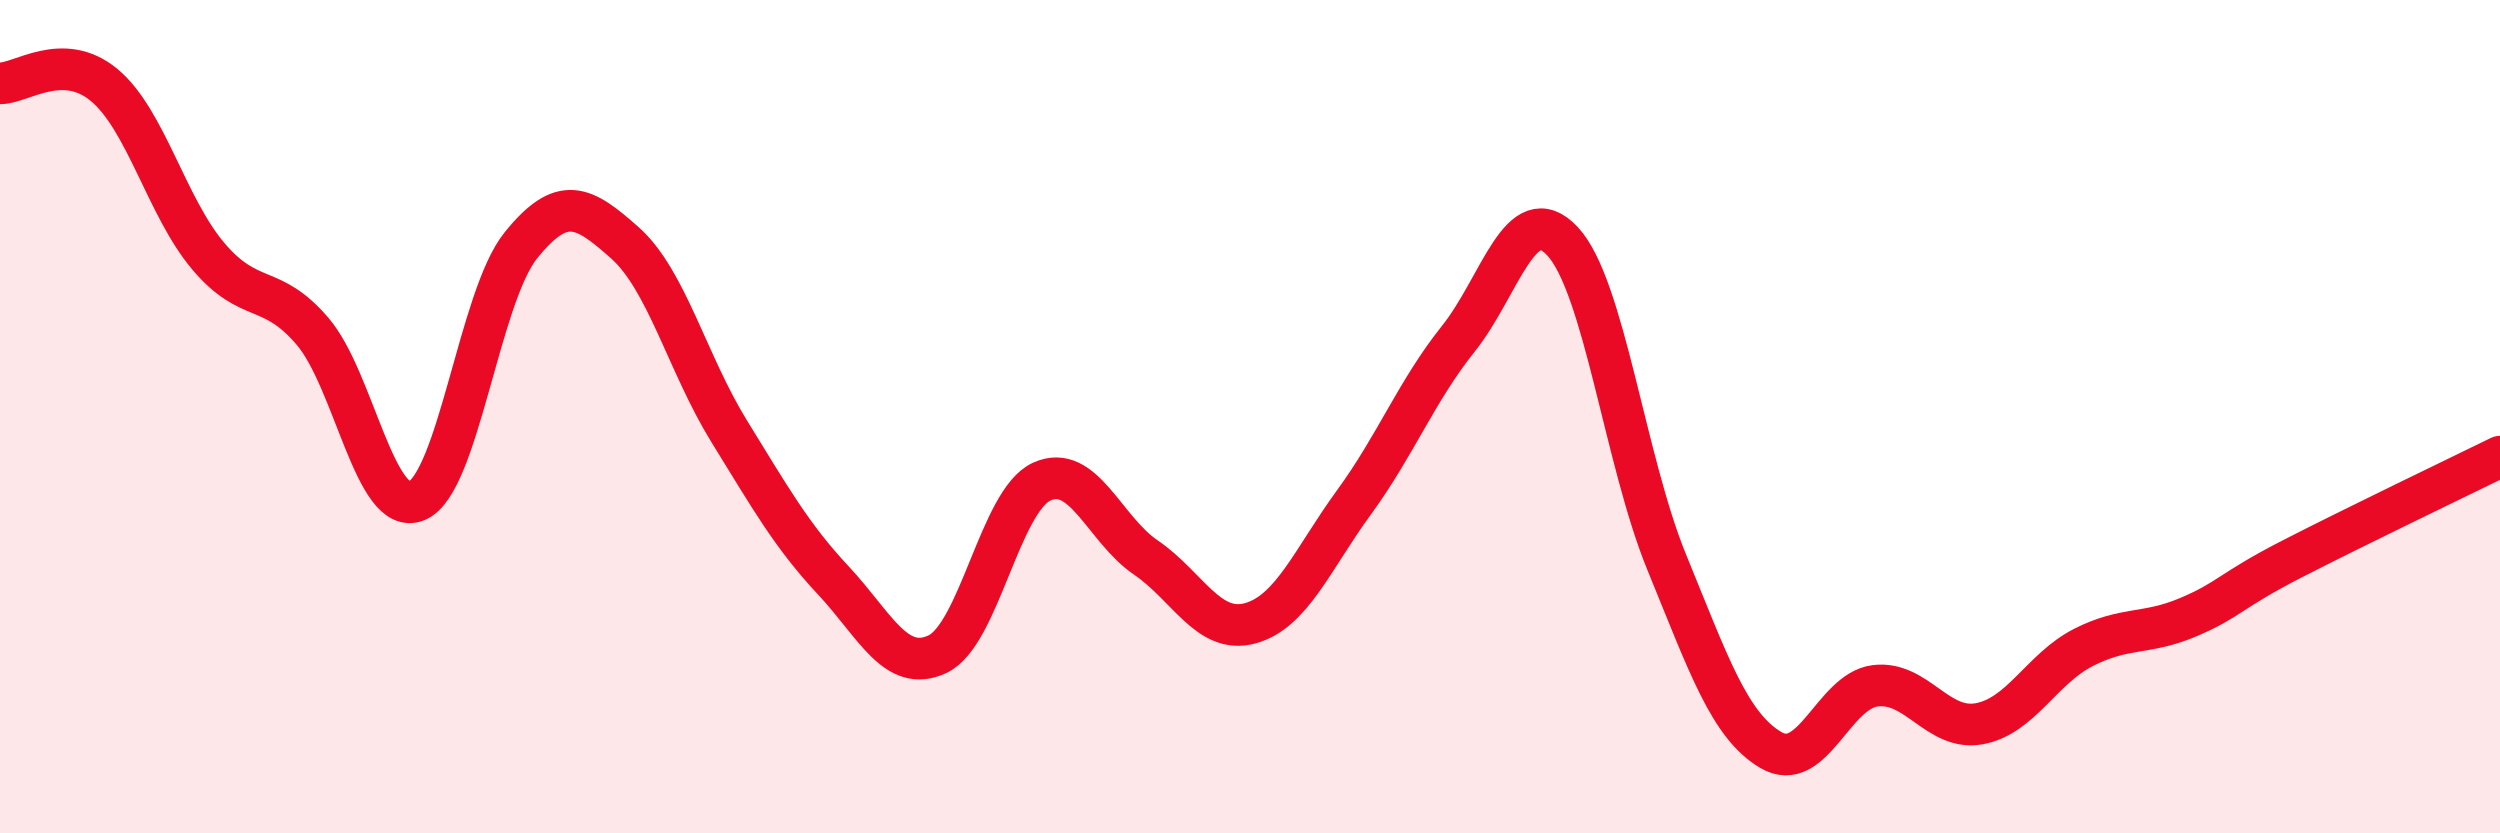 
    <svg width="60" height="20" viewBox="0 0 60 20" xmlns="http://www.w3.org/2000/svg">
      <path
        d="M 0,2 C 0.5,2.01 1.5,1.21 2.5,2.04 C 3.5,2.87 4,4.97 5,6.15 C 6,7.33 6.5,6.78 7.5,7.95 C 8.5,9.12 9,12.43 10,12.02 C 11,11.61 11.5,7.13 12.5,5.89 C 13.5,4.65 14,4.94 15,5.83 C 16,6.72 16.5,8.73 17.5,10.35 C 18.5,11.97 19,12.86 20,13.93 C 21,15 21.5,16.17 22.5,15.7 C 23.5,15.23 24,12.02 25,11.56 C 26,11.1 26.5,12.7 27.5,13.38 C 28.5,14.06 29,15.23 30,14.96 C 31,14.69 31.5,13.42 32.5,12.05 C 33.5,10.68 34,9.38 35,8.13 C 36,6.88 36.5,4.72 37.5,5.79 C 38.5,6.86 39,11.05 40,13.49 C 41,15.93 41.5,17.41 42.5,18 C 43.5,18.59 44,16.59 45,16.46 C 46,16.33 46.5,17.55 47.5,17.37 C 48.5,17.19 49,16.05 50,15.54 C 51,15.03 51.5,15.24 52.5,14.82 C 53.5,14.4 53.5,14.19 55,13.42 C 56.5,12.65 59,11.45 60,10.96L60 20L0 20Z"
        fill="#EB0A25"
        opacity="0.1"
        stroke-linecap="round"
        stroke-linejoin="round"
      />
      <path
        d="M 0,2 C 0.5,2.01 1.5,1.21 2.5,2.04 C 3.5,2.87 4,4.97 5,6.15 C 6,7.33 6.5,6.78 7.5,7.95 C 8.5,9.12 9,12.43 10,12.02 C 11,11.61 11.5,7.13 12.5,5.89 C 13.5,4.65 14,4.94 15,5.83 C 16,6.72 16.5,8.73 17.5,10.35 C 18.5,11.97 19,12.86 20,13.93 C 21,15 21.5,16.17 22.5,15.7 C 23.5,15.23 24,12.02 25,11.56 C 26,11.1 26.5,12.7 27.5,13.38 C 28.5,14.06 29,15.23 30,14.96 C 31,14.69 31.5,13.42 32.5,12.05 C 33.5,10.68 34,9.38 35,8.13 C 36,6.88 36.5,4.72 37.5,5.79 C 38.5,6.86 39,11.05 40,13.49 C 41,15.93 41.5,17.41 42.5,18 C 43.5,18.59 44,16.59 45,16.46 C 46,16.33 46.5,17.55 47.5,17.37 C 48.5,17.19 49,16.05 50,15.54 C 51,15.03 51.5,15.24 52.5,14.82 C 53.5,14.4 53.5,14.19 55,13.42 C 56.5,12.65 59,11.45 60,10.96"
        stroke="#EB0A25"
        stroke-width="1"
        fill="none"
        stroke-linecap="round"
        stroke-linejoin="round"
      />
    </svg>
  